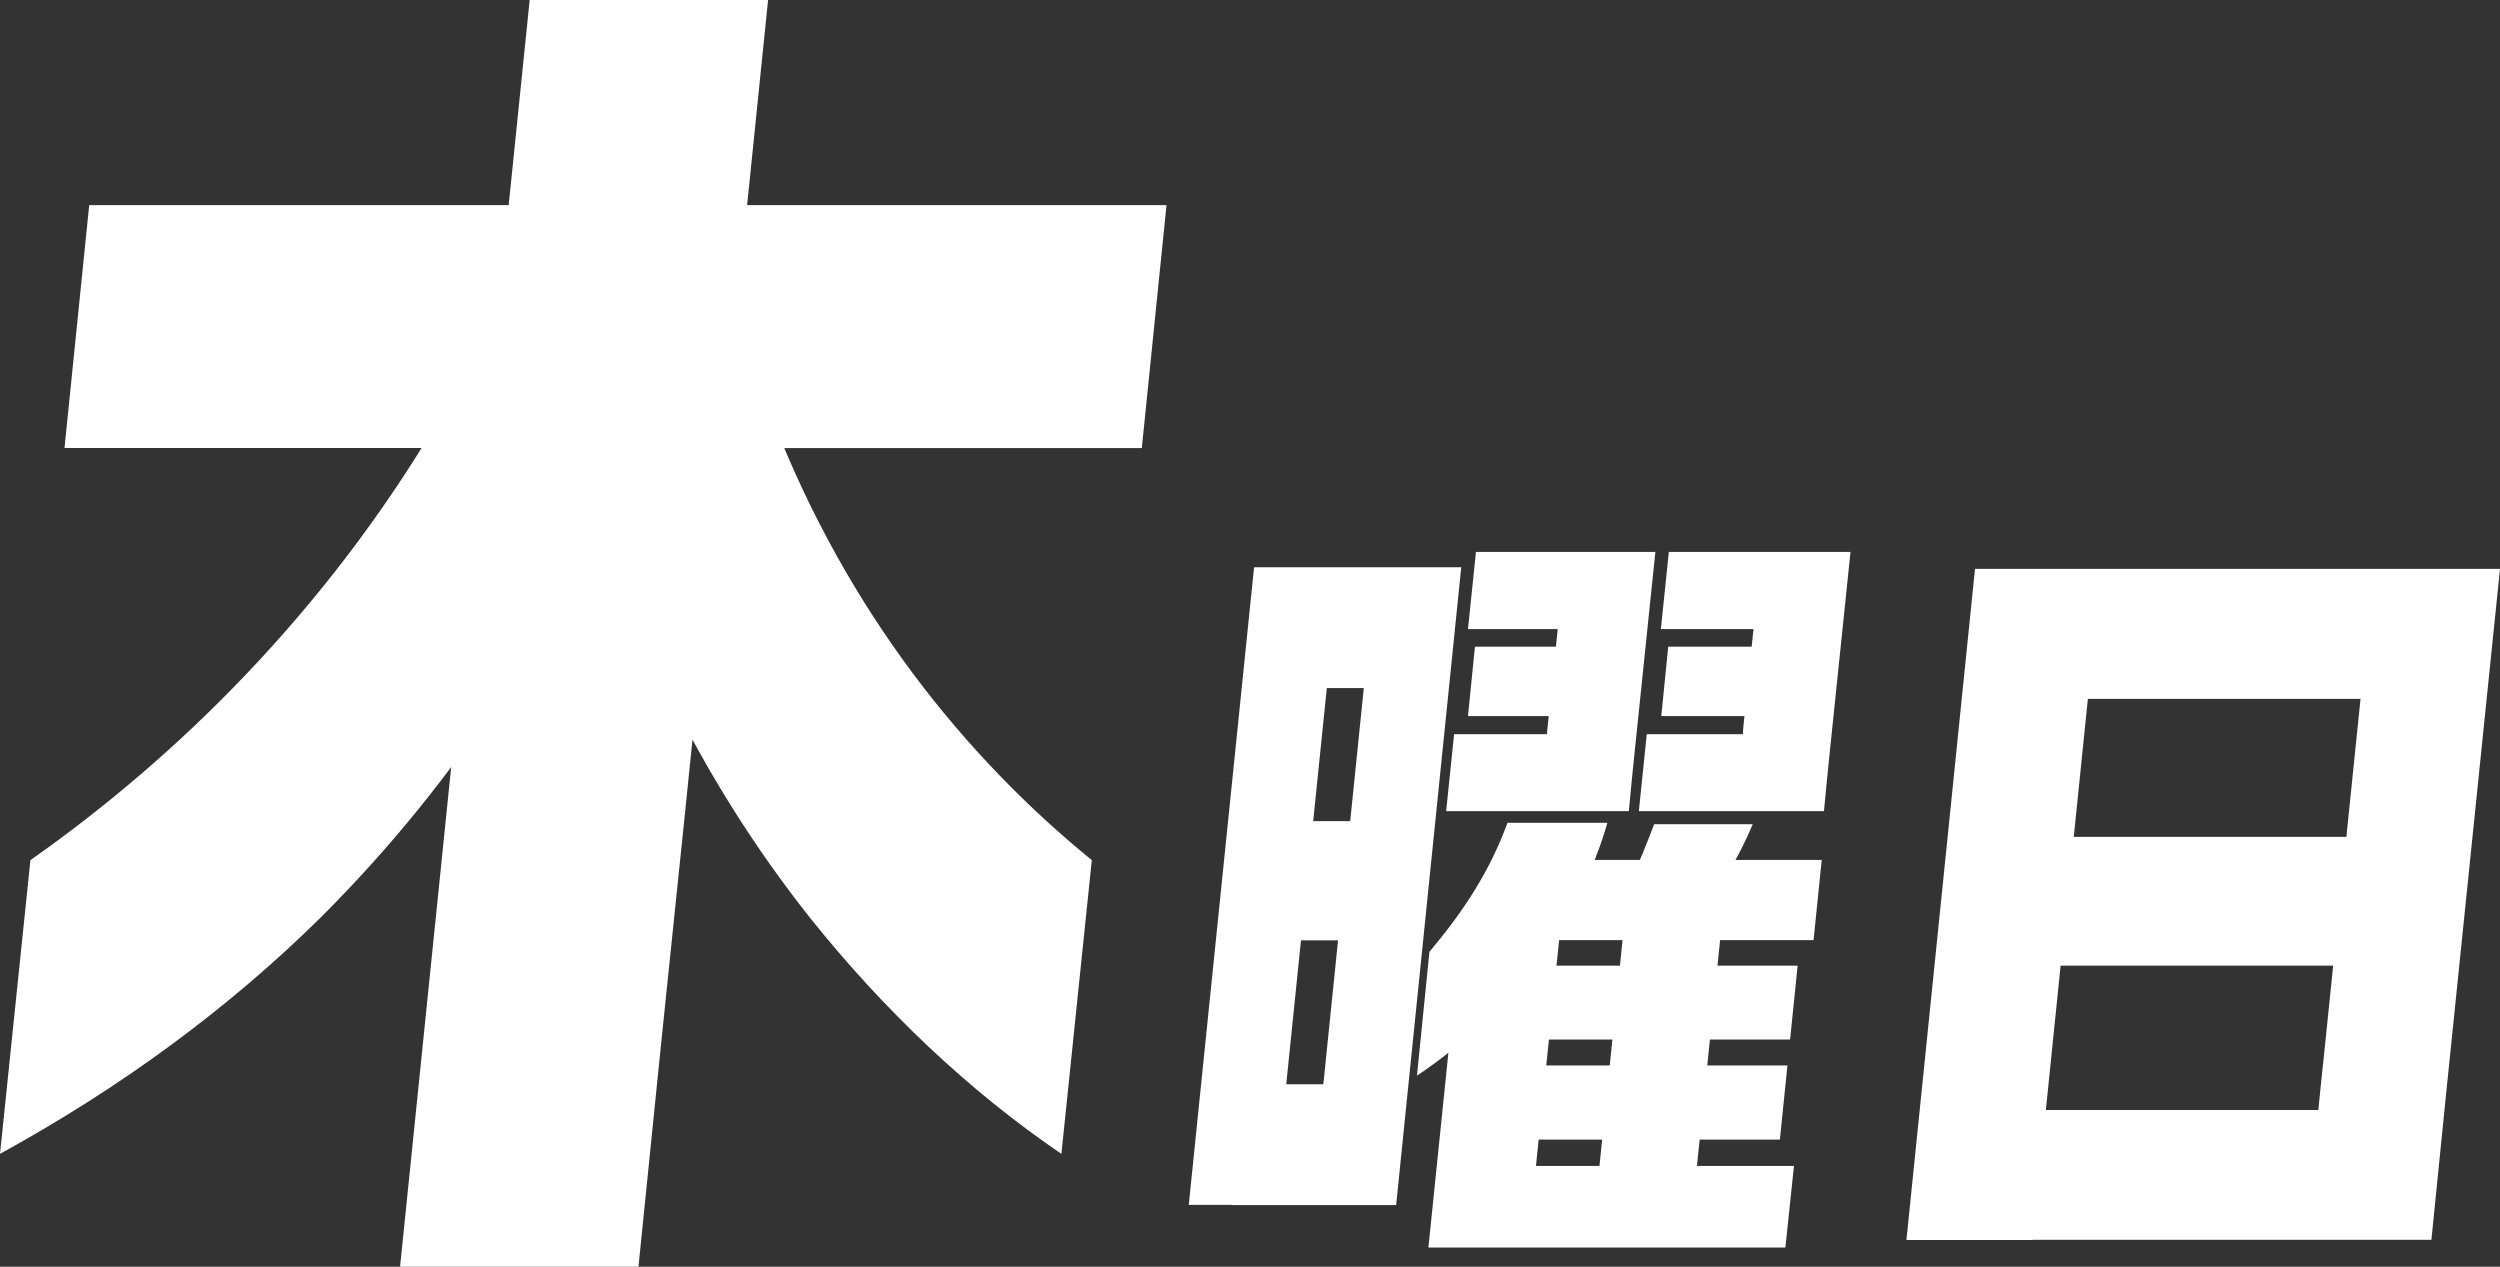 <?xml version="1.0" encoding="UTF-8"?>
<svg id="_レイヤー_2" data-name="レイヤー 2" xmlns="http://www.w3.org/2000/svg" viewBox="0 0 122.48 62.06">
  <rect x="0" y="0" width="122.48" height="62.06" fill="#333333" stroke="none"/>
  <defs>
    <style>
      .cls-1 {
        fill: #fff;
      }
    </style>
  </defs>
  <g id="_レイヤー_1-2" data-name="レイヤー 1">
    <g>
      <path class="cls-1" d="M21.48,20.59h10.09c-3.86,9.58-9.17,17.7-15.87,24.37-4.5,4.44-9.73,8.29-15.7,11.57l1.49-14.39c7.17-5.04,14.43-12.14,19.99-21.55ZM4.36,10.05h52.79l-1.21,11.9H3.16l1.21-11.9ZM25.95,0h11.68l-4.12,40.31c-.76,7.26-1.5,14.49-2.23,21.75h-11.68L25.95,0ZM37.87,20.59c3.67,9.42,9.43,16.51,15.62,21.55l-1.49,14.39c-4.56-3.1-8.72-7.07-12.32-11.57-5.41-6.84-9.28-14.73-11.92-24.37h10.11Z"/>
      <path class="cls-1" d="M61.44,27.79h4.17l-3.2,31.24h-4.17l3.2-31.24ZM60.95,53.12h3.88c.04-.3.06-.56.09-.85l2.5-24.48h4.17l-2.65,25.95c-.18,1.78-.36,3.53-.54,5.3h-8.04l.61-5.92ZM61.71,40.23h6.52l-.59,5.84h-6.52l.59-5.84ZM63.54,27.79h5.97l-.59,5.92h-5.98l.6-5.92ZM73.87,40.31h4.88c-.64,2.25-1.85,4.74-3.64,7.06-1.48,1.93-3.39,3.79-5.69,5.33l.61-6.07c1.71-2.03,2.96-3.96,3.83-6.33ZM71.34,47.97l5.33-4.7-1.83,17.85h-4.86l1.35-13.15ZM71.24,35.97h4.55c0-.1.02-.25.03-.36l.89-8.57h4.39l-1.03,9.94c-.09.92-.19,1.84-.27,2.76h-8.95l.39-3.78ZM72.31,27.04h6.59l-.39,3.78h-6.59l.39-3.78ZM72.26,31.68h6.49l-.34,3.4h-6.49l.34-3.4ZM75.44,42.13h13.81l-.4,3.93h-15.57l2.16-3.93ZM73.92,57.12h13.97l-.42,4h-13.97l.42-4ZM74.41,52.2h13.16l-.37,3.63h-13.16l.37-3.63ZM74.91,47.31h13.16l-.37,3.62h-13.16l.37-3.62ZM79.6,45h4.78l-1.23,12c-.08.81-.17,1.67-.25,2.48h-4.78l1.48-14.48ZM81.04,40.38h4.83c-.4.96-.89,1.88-1.48,2.86h-4.59c.53-.97.87-1.9,1.24-2.86ZM80.68,35.97h4.71c0-.1.01-.25.02-.36l.89-8.57h4.36l-1.03,9.94c-.09.92-.19,1.84-.27,2.76h-9.07l.39-3.78ZM81.76,27.04h6.75l-.39,3.78h-6.75l.39-3.78ZM81.73,31.68h6.62l-.34,3.4h-6.62l.34-3.4Z"/>
      <path class="cls-1" d="M96.76,27.87h6.18l-3.36,32.88h-6.18l3.36-32.88ZM97.13,54.38h16.45c.08-.85.17-1.67.26-2.52l2.46-23.99h6.18l-2.65,25.81c-.24,2.37-.47,4.7-.71,7.06h-22.64l.65-6.37ZM97.71,41h20.81l-.66,6.31h-20.81l.66-6.31ZM99.84,27.87h19.54l-.65,6.37h-19.54l.65-6.37Z"/>
    </g>
  </g>
</svg>